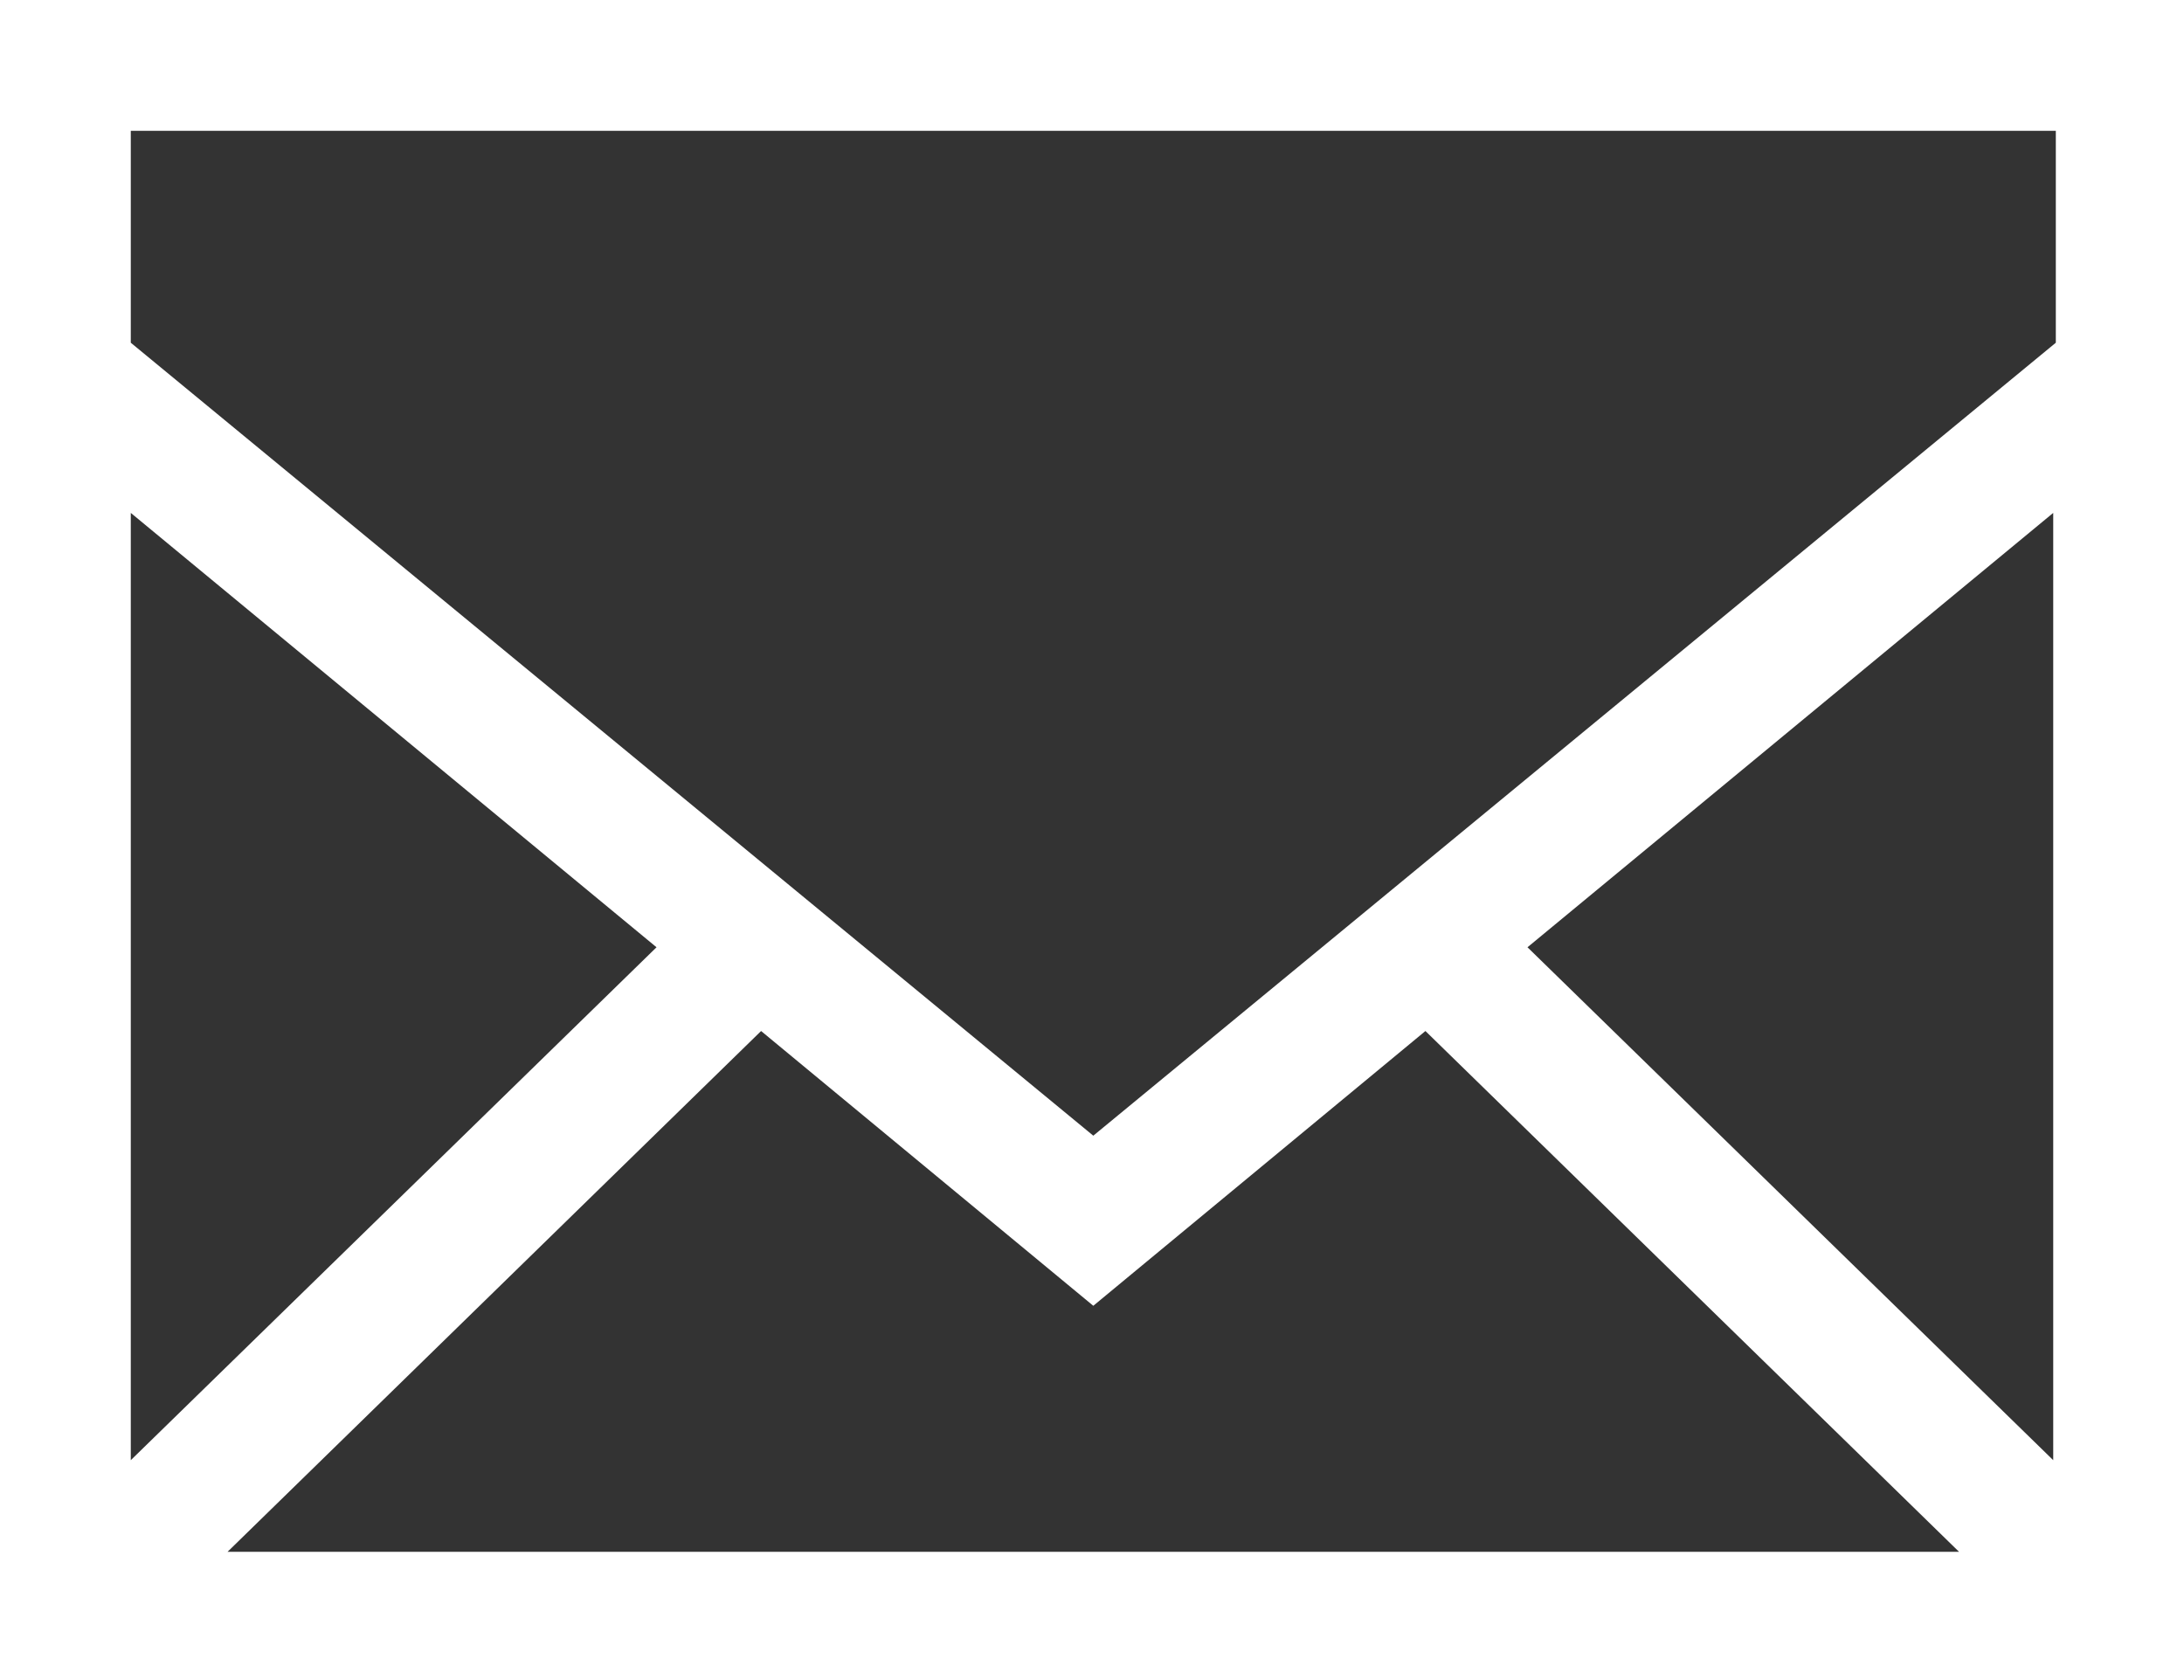 <?xml version="1.0" encoding="utf-8"?>
<!-- Generator: Adobe Illustrator 15.1.0, SVG Export Plug-In . SVG Version: 6.00 Build 0)  -->
<!DOCTYPE svg PUBLIC "-//W3C//DTD SVG 1.1//EN" "http://www.w3.org/Graphics/SVG/1.1/DTD/svg11.dtd">
<svg version="1.1" id="Layer_1" xmlns="http://www.w3.org/2000/svg" xmlns:xlink="http://www.w3.org/1999/xlink" x="0px" y="0px"
	 width="26.001px" height="20px" viewBox="0 0 26.001 20" enable-background="new 0 0 26.001 20" xml:space="preserve">
<rect x="0" y="0" width="26.001" height="20" fill="#333333" stroke="none"/>
<path fill="#fff" d="M0,0v20h26.001V0H0z M9.061,12.274l3.955,3.271l3.954-3.271l6.353,6.2H2.709L9.061,12.274z M1.557,17.383V6.106l6.259,5.171
	L1.557,17.383z M18.185,11.277l6.259-5.171v11.277L18.185,11.277z M24.475,1.557V4.08l-11.459,9.44L1.557,4.08V1.557H24.475z"/>
</svg>
